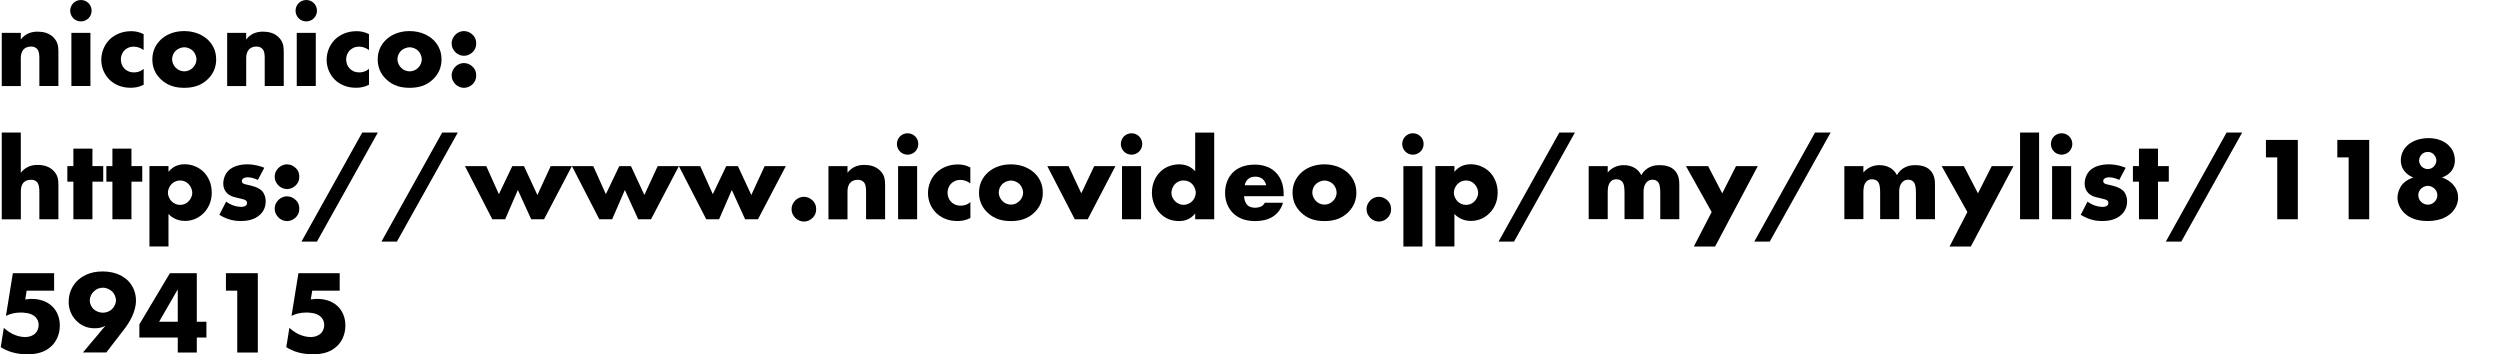 <?xml version="1.0" encoding="UTF-8"?><svg id="_レイヤー_2" xmlns="http://www.w3.org/2000/svg" xmlns:xlink="http://www.w3.org/1999/xlink" viewBox="0 0 525.28 74.45"><defs><style>.cls-1{fill:none;}.cls-2{clip-path:url(#clippath);}</style><clipPath id="clippath"><rect class="cls-1" width="525.28" height="74.45"/></clipPath></defs><g id="_デザイン"><g class="cls-2"><path d="m.37,6.9h4v1.4c1.1-1.45,2.57-1.65,3.55-1.65,1.15,0,2.37.27,3.3,1.2.95.95,1.05,1.9,1.05,3.12v7.1h-4v-5.65c0-.65.02-1.62-.5-2.17-.38-.4-.88-.47-1.27-.47-.62,0-1.15.22-1.48.53-.4.37-.65,1.1-.65,1.77v6H.37V6.9Z"/><path d="m17,0C18.25,0,19.25,1,19.25,2.25s-1,2.25-2.25,2.25-2.25-1-2.25-2.25S15.75,0,17,0Zm2,6.9v11.17h-4V6.9h4Z"/><path d="m30.17,17.82c-1.08.53-1.95.62-2.77.62-2.17,0-3.6-.92-4.4-1.7-1.05-1.03-1.72-2.52-1.72-4.17s.67-3.22,1.8-4.32c1.05-1,2.6-1.7,4.5-1.7.7,0,1.6.12,2.6.62v3.35c-.53-.38-1.22-.72-2.07-.72-.95,0-1.55.38-1.95.77-.55.55-.77,1.27-.77,1.92s.22,1.35.7,1.87c.37.4,1.02.85,2.05.85.58,0,1.33-.12,2.05-.75v3.35Z"/><path d="m43.7,16.6c-1.47,1.45-3.2,1.85-5,1.85-1.62,0-3.42-.33-4.97-1.85-1.23-1.2-1.72-2.62-1.72-4.12,0-2,.9-3.3,1.72-4.1.92-.9,2.55-1.85,4.97-1.85s4.07.97,5,1.85c.83.8,1.72,2.1,1.72,4.1,0,1.5-.5,2.92-1.72,4.12Zm-6.77-5.95c-.5.47-.77,1.17-.77,1.82s.33,1.33.77,1.77c.48.48,1.12.75,1.8.75s1.3-.27,1.77-.75c.5-.47.78-1.12.78-1.77,0-.6-.28-1.32-.78-1.82-.45-.42-1.15-.72-1.77-.72s-1.35.3-1.8.72Z"/><path d="m47.72,6.9h4v1.4c1.1-1.45,2.57-1.65,3.55-1.65,1.15,0,2.37.27,3.3,1.2s1.05,1.9,1.05,3.12v7.1h-4v-5.65c0-.65.03-1.62-.5-2.17-.38-.4-.87-.47-1.27-.47-.62,0-1.15.22-1.47.53-.4.37-.65,1.1-.65,1.77v6h-4V6.9Z"/><path d="m64.35,0C65.6,0,66.6,1,66.6,2.25s-1,2.25-2.25,2.25-2.25-1-2.25-2.25S63.1,0,64.35,0Zm2,6.9v11.17h-4V6.9h4Z"/><path d="m77.52,17.82c-1.07.53-1.95.62-2.77.62-2.17,0-3.6-.92-4.4-1.7-1.05-1.03-1.72-2.52-1.72-4.17s.67-3.22,1.8-4.32c1.05-1,2.6-1.7,4.5-1.7.7,0,1.6.12,2.6.62v3.35c-.52-.38-1.22-.72-2.07-.72-.95,0-1.55.38-1.95.77-.55.55-.78,1.27-.78,1.92s.23,1.35.7,1.87c.38.4,1.02.85,2.05.85.57,0,1.32-.12,2.05-.75v3.35Z"/><path d="m91.05,16.6c-1.47,1.45-3.2,1.85-5,1.85-1.62,0-3.42-.33-4.97-1.85-1.22-1.2-1.72-2.62-1.72-4.12,0-2,.9-3.3,1.72-4.1.92-.9,2.55-1.85,4.97-1.85s4.07.97,5,1.85c.82.8,1.72,2.1,1.72,4.1,0,1.5-.5,2.92-1.72,4.12Zm-6.77-5.95c-.5.47-.77,1.17-.77,1.82s.32,1.33.77,1.77c.47.48,1.12.75,1.8.75s1.3-.27,1.77-.75c.5-.47.77-1.12.77-1.77,0-.6-.27-1.32-.77-1.82-.45-.42-1.15-.72-1.77-.72s-1.35.3-1.8.72Z"/><path d="m95.67,10.95c-.32-.33-.77-.92-.77-1.82s.45-1.5.77-1.83c.6-.6,1.27-.77,1.82-.77.62,0,1.3.25,1.85.8.42.42.72.97.72,1.8s-.3,1.37-.75,1.82c-.52.52-1.17.77-1.82.77-.55,0-1.22-.17-1.82-.77Zm0,6.72c-.32-.33-.77-.92-.77-1.83s.45-1.5.77-1.82c.6-.6,1.27-.77,1.82-.77.62,0,1.3.25,1.85.8.42.42.72.97.72,1.8s-.3,1.38-.75,1.83c-.52.52-1.17.77-1.82.77-.55,0-1.22-.17-1.82-.77Z"/><path d="m.37,27.85h4v8.45c.3-.38.77-.83,1.25-1.1.77-.45,1.6-.55,2.3-.55,1.57,0,2.62.52,3.3,1.2,1,1,1.05,2.05,1.05,3.12v7.1h-4v-5.65c0-.83-.05-1.67-.5-2.17-.38-.42-.88-.47-1.27-.47-.43,0-1,.08-1.45.47-.35.33-.67.92-.67,1.83v6H.37v-18.22Z"/><path d="m19.42,38.17v7.9h-4v-7.9h-1.27v-3.27h1.27v-3.67h4v3.67h2.27v3.27h-2.27Z"/><path d="m27.62,38.17v7.9h-4v-7.9h-1.27v-3.27h1.27v-3.67h4v3.67h2.27v3.27h-2.27Z"/><path d="m35.4,51.79h-4v-16.9h4v1.22c.7-.88,1.77-1.6,3.42-1.6s3.07.72,3.97,1.62c.92.92,1.7,2.4,1.7,4.32s-.72,3.37-1.8,4.42c-1.25,1.22-2.7,1.55-3.82,1.55-.73,0-2.22-.15-3.47-1.45v6.8Zm.65-13.12c-.5.5-.77,1.23-.77,1.85s.35,1.35.77,1.78c.48.47,1.12.75,1.8.75s1.32-.27,1.77-.75c.42-.43.78-1.1.78-1.78,0-.62-.28-1.35-.78-1.85-.45-.47-1.07-.75-1.77-.75s-1.32.27-1.8.75Z"/><path d="m47.52,42.37c.47.35,1.05.65,1.6.83.5.17,1.12.27,1.55.27.3,0,.77-.07,1.02-.3.17-.17.2-.32.2-.52,0-.17-.02-.35-.2-.5-.25-.22-.65-.3-1.05-.4l-1.05-.25c-.55-.12-1.35-.33-1.95-.98-.42-.45-.73-1.07-.73-1.92,0-1.08.43-2.08,1.05-2.72.85-.88,2.35-1.35,4-1.35s2.92.45,3.57.72l-1.35,2.55c-.55-.25-1.37-.55-2.1-.55-.4,0-.67.07-.92.22-.22.12-.35.3-.35.55,0,.35.22.53.47.62.38.15.7.15,1.33.33l.72.2c.52.15,1.32.55,1.65.88.55.53.85,1.4.85,2.22,0,1.35-.57,2.25-1.12,2.77-1.3,1.3-3.2,1.4-4.12,1.4-1,0-2.57-.12-4.5-1.3l1.42-2.77Z"/><path d="m58.5,38.95c-.33-.33-.78-.92-.78-1.82s.45-1.5.78-1.83c.6-.6,1.27-.77,1.82-.77.62,0,1.3.25,1.85.8.42.42.72.97.72,1.8s-.3,1.37-.75,1.82c-.52.52-1.17.77-1.82.77-.55,0-1.22-.17-1.82-.77Zm0,6.72c-.33-.33-.78-.92-.78-1.83s.45-1.5.78-1.82c.6-.6,1.27-.77,1.82-.77.62,0,1.3.25,1.85.8.42.42.72.97.72,1.8s-.3,1.38-.75,1.83c-.52.52-1.17.77-1.82.77-.55,0-1.22-.17-1.82-.77Z"/><path d="m76.12,27.85h3.27l-12.8,22.92h-3.25l12.77-22.92Z"/><path d="m92.92,27.85h3.27l-12.8,22.92h-3.25l12.77-22.92Z"/><path d="m102.17,34.9l2.65,5.9,2.82-5.9h2.45l2.82,6.07,2.8-6.07h4.45l-5.85,11.17h-2.7l-2.8-6.15-2.67,6.15h-2.7l-5.75-11.17h4.47Z"/><path d="m124.65,34.9l2.65,5.9,2.82-5.9h2.45l2.82,6.07,2.8-6.07h4.45l-5.85,11.17h-2.7l-2.8-6.15-2.67,6.15h-2.7l-5.75-11.17h4.47Z"/><path d="m147.12,34.9l2.65,5.9,2.82-5.9h2.45l2.82,6.07,2.8-6.07h4.45l-5.85,11.17h-2.7l-2.8-6.15-2.67,6.15h-2.7l-5.75-11.17h4.47Z"/><path d="m167.1,45.77c-.33-.33-.78-.92-.78-1.82s.45-1.5.78-1.83c.6-.6,1.27-.77,1.82-.77.62,0,1.3.25,1.85.8.42.42.72.97.72,1.8s-.3,1.37-.75,1.82c-.52.53-1.17.78-1.82.78-.55,0-1.22-.18-1.82-.78Z"/><path d="m174.07,34.9h4v1.4c1.1-1.45,2.57-1.65,3.55-1.65,1.15,0,2.37.27,3.3,1.2.95.95,1.05,1.9,1.05,3.12v7.1h-4v-5.65c0-.65.02-1.62-.5-2.17-.38-.4-.88-.47-1.27-.47-.62,0-1.15.22-1.48.53-.4.37-.65,1.1-.65,1.77v6h-4v-11.17Z"/><path d="m190.7,28c1.25,0,2.25,1,2.25,2.25s-1,2.25-2.25,2.25-2.25-1-2.25-2.25,1-2.25,2.25-2.25Zm2,6.9v11.17h-4v-11.17h4Z"/><path d="m203.87,45.82c-1.08.53-1.95.62-2.77.62-2.17,0-3.6-.92-4.4-1.7-1.05-1.03-1.72-2.52-1.72-4.17s.67-3.22,1.8-4.32c1.05-1,2.6-1.7,4.5-1.7.7,0,1.6.12,2.6.62v3.35c-.53-.38-1.22-.72-2.07-.72-.95,0-1.55.38-1.95.77-.55.55-.77,1.27-.77,1.92s.22,1.35.7,1.87c.37.4,1.02.85,2.05.85.58,0,1.33-.12,2.05-.75v3.35Z"/><path d="m217.39,44.6c-1.47,1.45-3.2,1.85-5,1.85-1.62,0-3.42-.33-4.97-1.85-1.23-1.2-1.72-2.62-1.72-4.12,0-2,.9-3.3,1.72-4.1.92-.9,2.55-1.85,4.97-1.85s4.07.97,5,1.85c.83.8,1.72,2.1,1.72,4.1,0,1.5-.5,2.92-1.72,4.12Zm-6.77-5.95c-.5.47-.77,1.17-.77,1.82s.33,1.33.77,1.77c.48.48,1.12.75,1.8.75s1.3-.27,1.77-.75c.5-.47.78-1.12.78-1.77,0-.6-.28-1.32-.78-1.82-.45-.42-1.15-.72-1.77-.72s-1.35.3-1.8.72Z"/><path d="m224.52,34.9l2.67,5.72,2.72-5.72h4.45l-5.82,11.17h-2.72l-5.77-11.17h4.47Z"/><path d="m237.75,28c1.25,0,2.25,1,2.25,2.25s-1,2.25-2.25,2.25-2.25-1-2.25-2.25,1-2.25,2.25-2.25Zm2,6.9v11.17h-4v-11.17h4Z"/><path d="m255.12,46.07h-4v-1.22c-1.12,1.45-2.6,1.6-3.37,1.6-1.6,0-2.87-.52-3.92-1.55-1.12-1.1-1.8-2.67-1.8-4.45,0-1.9.8-3.45,1.82-4.42,1.1-1.05,2.57-1.5,3.95-1.5,1.52,0,2.6.67,3.32,1.45v-8.12h4v18.22Zm-4.72-3.7c.52-.47.85-1.22.85-1.9,0-.62-.35-1.37-.75-1.8-.45-.47-1.07-.75-1.82-.75-.85,0-1.42.38-1.77.72-.45.45-.78,1.15-.78,1.9,0,.58.25,1.22.78,1.75s1.2.75,1.77.75c.65,0,1.3-.3,1.72-.67Z"/><path d="m269.72,41.22h-8.32c0,.6.22,1.4.7,1.88.25.25.75.55,1.65.55.1,0,.8-.03,1.3-.3.25-.15.52-.4.7-.75h3.82c-.17.62-.52,1.5-1.35,2.3-.83.8-2.12,1.55-4.55,1.55-1.47,0-3.25-.33-4.62-1.7-.72-.72-1.65-2.1-1.65-4.22,0-1.87.7-3.37,1.67-4.32.92-.9,2.37-1.62,4.57-1.62,1.3,0,2.97.28,4.3,1.52,1.57,1.5,1.77,3.45,1.77,4.7v.42Zm-3.67-2.3c-.1-.42-.35-.9-.65-1.2-.52-.53-1.25-.6-1.65-.6-.67,0-1.2.17-1.62.6-.27.3-.52.7-.6,1.2h4.52Z"/><path d="m283.27,44.6c-1.47,1.45-3.2,1.85-5,1.85-1.62,0-3.42-.33-4.97-1.85-1.22-1.2-1.72-2.62-1.72-4.12,0-2,.9-3.3,1.72-4.1.92-.9,2.55-1.85,4.97-1.85s4.07.97,5,1.85c.82.8,1.72,2.1,1.72,4.1,0,1.5-.5,2.92-1.72,4.12Zm-6.77-5.95c-.5.47-.77,1.17-.77,1.82s.32,1.33.77,1.77c.47.48,1.12.75,1.8.75s1.3-.27,1.77-.75c.5-.47.77-1.12.77-1.77,0-.6-.27-1.32-.77-1.82-.45-.42-1.15-.72-1.77-.72s-1.35.3-1.8.72Z"/><path d="m287.9,45.77c-.32-.33-.77-.92-.77-1.82s.45-1.5.77-1.83c.6-.6,1.27-.77,1.82-.77.62,0,1.3.25,1.85.8.42.42.72.97.72,1.8s-.3,1.37-.75,1.82c-.52.53-1.17.78-1.82.78-.55,0-1.22-.18-1.82-.78Z"/><path d="m296.87,28c1.25,0,2.25,1,2.25,2.25s-1,2.25-2.25,2.25-2.25-1-2.25-2.25,1-2.25,2.25-2.25Zm2,6.9v16.9h-4v-16.9h4Z"/><path d="m305.59,51.79h-4v-16.9h4v1.22c.7-.88,1.77-1.6,3.42-1.6s3.07.72,3.97,1.62c.92.92,1.7,2.4,1.7,4.32s-.72,3.37-1.8,4.42c-1.25,1.22-2.7,1.55-3.82,1.55-.73,0-2.22-.15-3.47-1.45v6.8Zm.65-13.12c-.5.5-.77,1.23-.77,1.85s.35,1.35.77,1.78c.48.47,1.12.75,1.8.75s1.33-.27,1.77-.75c.42-.43.77-1.1.77-1.78,0-.62-.28-1.35-.77-1.85-.45-.47-1.07-.75-1.77-.75s-1.32.27-1.8.75Z"/><path d="m327.64,27.85h3.27l-12.8,22.92h-3.25l12.77-22.92Z"/><path d="m333.8,34.9h4v1.35c.95-1.15,2.25-1.55,3.35-1.55.8,0,1.55.17,2.15.5.82.42,1.27,1.05,1.55,1.6.45-.8,1.03-1.27,1.52-1.55.8-.45,1.57-.55,2.32-.55.82,0,2.17.12,3.1,1.02,1,.98,1.05,2.3,1.05,3.07v7.27h-4v-5.52c0-1.17-.12-1.97-.57-2.4-.23-.2-.53-.38-1.05-.38-.45,0-.83.12-1.17.45-.67.65-.72,1.57-.72,2.12v5.72h-4v-5.52c0-1.08-.08-1.92-.53-2.4-.35-.38-.8-.45-1.2-.45-.43,0-.78.08-1.1.4-.7.67-.7,1.75-.7,2.45v5.52h-4v-11.17Z"/><path d="m359.64,44.55l-5.4-9.65h4.65l2.97,5.72,2.9-5.72h4.57l-8.97,16.9h-4.47l3.75-7.25Z"/><path d="m381.37,27.85h3.27l-12.8,22.92h-3.25l12.77-22.92Z"/><path d="m387.52,34.9h4v1.35c.95-1.15,2.25-1.55,3.35-1.55.8,0,1.55.17,2.15.5.83.42,1.27,1.05,1.55,1.6.45-.8,1.02-1.27,1.52-1.55.8-.45,1.57-.55,2.32-.55.83,0,2.17.12,3.1,1.02,1,.98,1.05,2.3,1.05,3.07v7.27h-4v-5.52c0-1.17-.12-1.97-.58-2.4-.22-.2-.52-.38-1.05-.38-.45,0-.82.12-1.17.45-.67.65-.72,1.57-.72,2.12v5.72h-4v-5.52c0-1.08-.08-1.92-.52-2.4-.35-.38-.8-.45-1.2-.45-.42,0-.77.08-1.1.4-.7.67-.7,1.75-.7,2.45v5.52h-4v-11.17Z"/><path d="m413.37,44.55l-5.4-9.65h4.65l2.97,5.72,2.9-5.72h4.57l-8.97,16.9h-4.47l3.75-7.25Z"/><path d="m428.44,27.85v18.22h-4v-18.22h4Z"/><path d="m433.17,28c1.25,0,2.25,1,2.25,2.25s-1,2.25-2.25,2.25-2.25-1-2.25-2.25,1-2.25,2.25-2.25Zm2,6.9v11.17h-4v-11.17h4Z"/><path d="m438.62,42.37c.47.35,1.05.65,1.6.83.5.17,1.12.27,1.55.27.3,0,.77-.07,1.02-.3.17-.17.2-.32.2-.52,0-.17-.02-.35-.2-.5-.25-.22-.65-.3-1.05-.4l-1.05-.25c-.55-.12-1.35-.33-1.95-.98-.42-.45-.73-1.07-.73-1.92,0-1.08.43-2.08,1.05-2.72.85-.88,2.35-1.35,4-1.35s2.92.45,3.57.72l-1.35,2.55c-.55-.25-1.37-.55-2.1-.55-.4,0-.67.07-.92.22-.22.12-.35.3-.35.55,0,.35.22.53.47.62.38.15.7.15,1.33.33l.72.2c.52.15,1.32.55,1.65.88.55.53.85,1.4.85,2.22,0,1.35-.57,2.25-1.12,2.77-1.3,1.3-3.2,1.4-4.12,1.4-1,0-2.57-.12-4.5-1.3l1.42-2.77Z"/><path d="m453.42,38.17v7.9h-4v-7.9h-1.27v-3.27h1.27v-3.67h4v3.67h2.27v3.27h-2.27Z"/><path d="m467.84,27.85h3.27l-12.8,22.92h-3.25l12.77-22.92Z"/><path d="m478.47,33.07h-2.37v-3.67h6.7v16.67h-4.32v-13Z"/><path d="m493.47,33.07h-2.37v-3.67h6.7v16.67h-4.32v-13Z"/><path d="m515.21,38.57c1.02,1,1.27,2.12,1.27,2.95,0,1.12-.47,2.27-1.35,3.15-.57.58-2.07,1.77-5.05,1.77s-4.32-1.1-4.97-1.75c-.9-.9-1.37-2.1-1.37-3.17s.52-2.3,1.22-3c.52-.53,1.37-1,2.1-1.22-.57-.23-1.12-.58-1.5-.95-.53-.52-1.12-1.37-1.12-2.65s.55-2.37,1.38-3.15c1.02-.95,2.62-1.53,4.45-1.53s3.32.6,4.3,1.6c.62.62,1.23,1.62,1.23,3.05,0,1.2-.45,2.02-1.03,2.6-.4.4-1.05.8-1.7,1.03.9.27,1.62.75,2.15,1.27Zm-6.5,1.05c-.4.4-.6.9-.6,1.38,0,.45.15.97.58,1.4.35.35.85.6,1.42.6s1.02-.2,1.4-.57c.4-.4.6-.85.6-1.42s-.2-1-.6-1.38c-.45-.42-.97-.58-1.4-.58-.48,0-1,.2-1.4.58Zm.07-7.12c-.32.35-.5.82-.5,1.27,0,.42.23.88.52,1.2.38.4.88.55,1.32.55.37,0,.82-.1,1.22-.5.38-.38.57-.85.57-1.27,0-.45-.2-.98-.57-1.33-.35-.33-.73-.5-1.2-.5-.62,0-1.07.25-1.37.58Z"/><path d="m11.37,61.07h-5.77l-.3,1.85c.62-.1,1.12-.12,1.35-.12,2.22,0,3.62.85,4.4,1.65.75.75,1.52,2.02,1.52,3.95s-.8,3.35-1.6,4.17c-1.55,1.6-3.6,1.87-5.2,1.87-2.52,0-4.27-.65-5.62-1.5l.65-4.05c.88.8,1.72,1.22,2,1.35.75.35,1.67.58,2.5.58.88,0,1.67-.3,2.17-.83.38-.4.65-1,.65-1.7,0-.88-.42-1.47-.8-1.8-.9-.8-2.45-.82-3-.82-1.17,0-2.17.25-3.07.7l1.45-8.97h8.67v3.67Z"/><path d="m17.42,74.07l4.72-5.62c-.7.38-1.38.52-2.22.52-1.42,0-2.7-.42-3.82-1.52-1.35-1.33-1.67-2.87-1.67-4.02,0-1.67.6-3.17,1.67-4.3.97-1,2.67-2.1,5.47-2.1,3.07,0,4.7,1.33,5.35,1.97,1.08,1.1,1.65,2.6,1.65,4.12,0,2.52-1.52,4.82-2.52,6.12l-3.72,4.82h-4.9Zm2.27-12.82c-.5.5-.83,1.2-.83,1.9s.35,1.37.8,1.8c.5.47,1.25.75,1.95.75.62,0,1.35-.22,1.88-.7.5-.45.88-1.25.88-1.9s-.35-1.4-.8-1.85c-.45-.42-1.17-.8-1.95-.8-.52,0-1.27.15-1.92.8Z"/><path d="m41.35,67.6h2.02v3.32h-2.02v3.15h-4v-3.15h-8.07v-2.77l6.42-10.75h5.65v10.2Zm-4,0v-6.8l-3.92,6.8h3.92Z"/><path d="m49.85,61.07h-2.38v-3.67h6.7v16.67h-4.32v-13Z"/><path d="m71.37,61.07h-5.77l-.3,1.85c.62-.1,1.12-.12,1.35-.12,2.22,0,3.62.85,4.4,1.65.75.75,1.52,2.02,1.52,3.95s-.8,3.35-1.6,4.17c-1.55,1.6-3.6,1.87-5.2,1.87-2.52,0-4.27-.65-5.62-1.5l.65-4.05c.88.8,1.72,1.22,2,1.35.75.35,1.67.58,2.5.58.88,0,1.67-.3,2.17-.83.38-.4.65-1,.65-1.7,0-.88-.42-1.47-.8-1.8-.9-.8-2.45-.82-3-.82-1.17,0-2.17.25-3.07.7l1.45-8.97h8.67v3.67Z"/></g></g></svg>